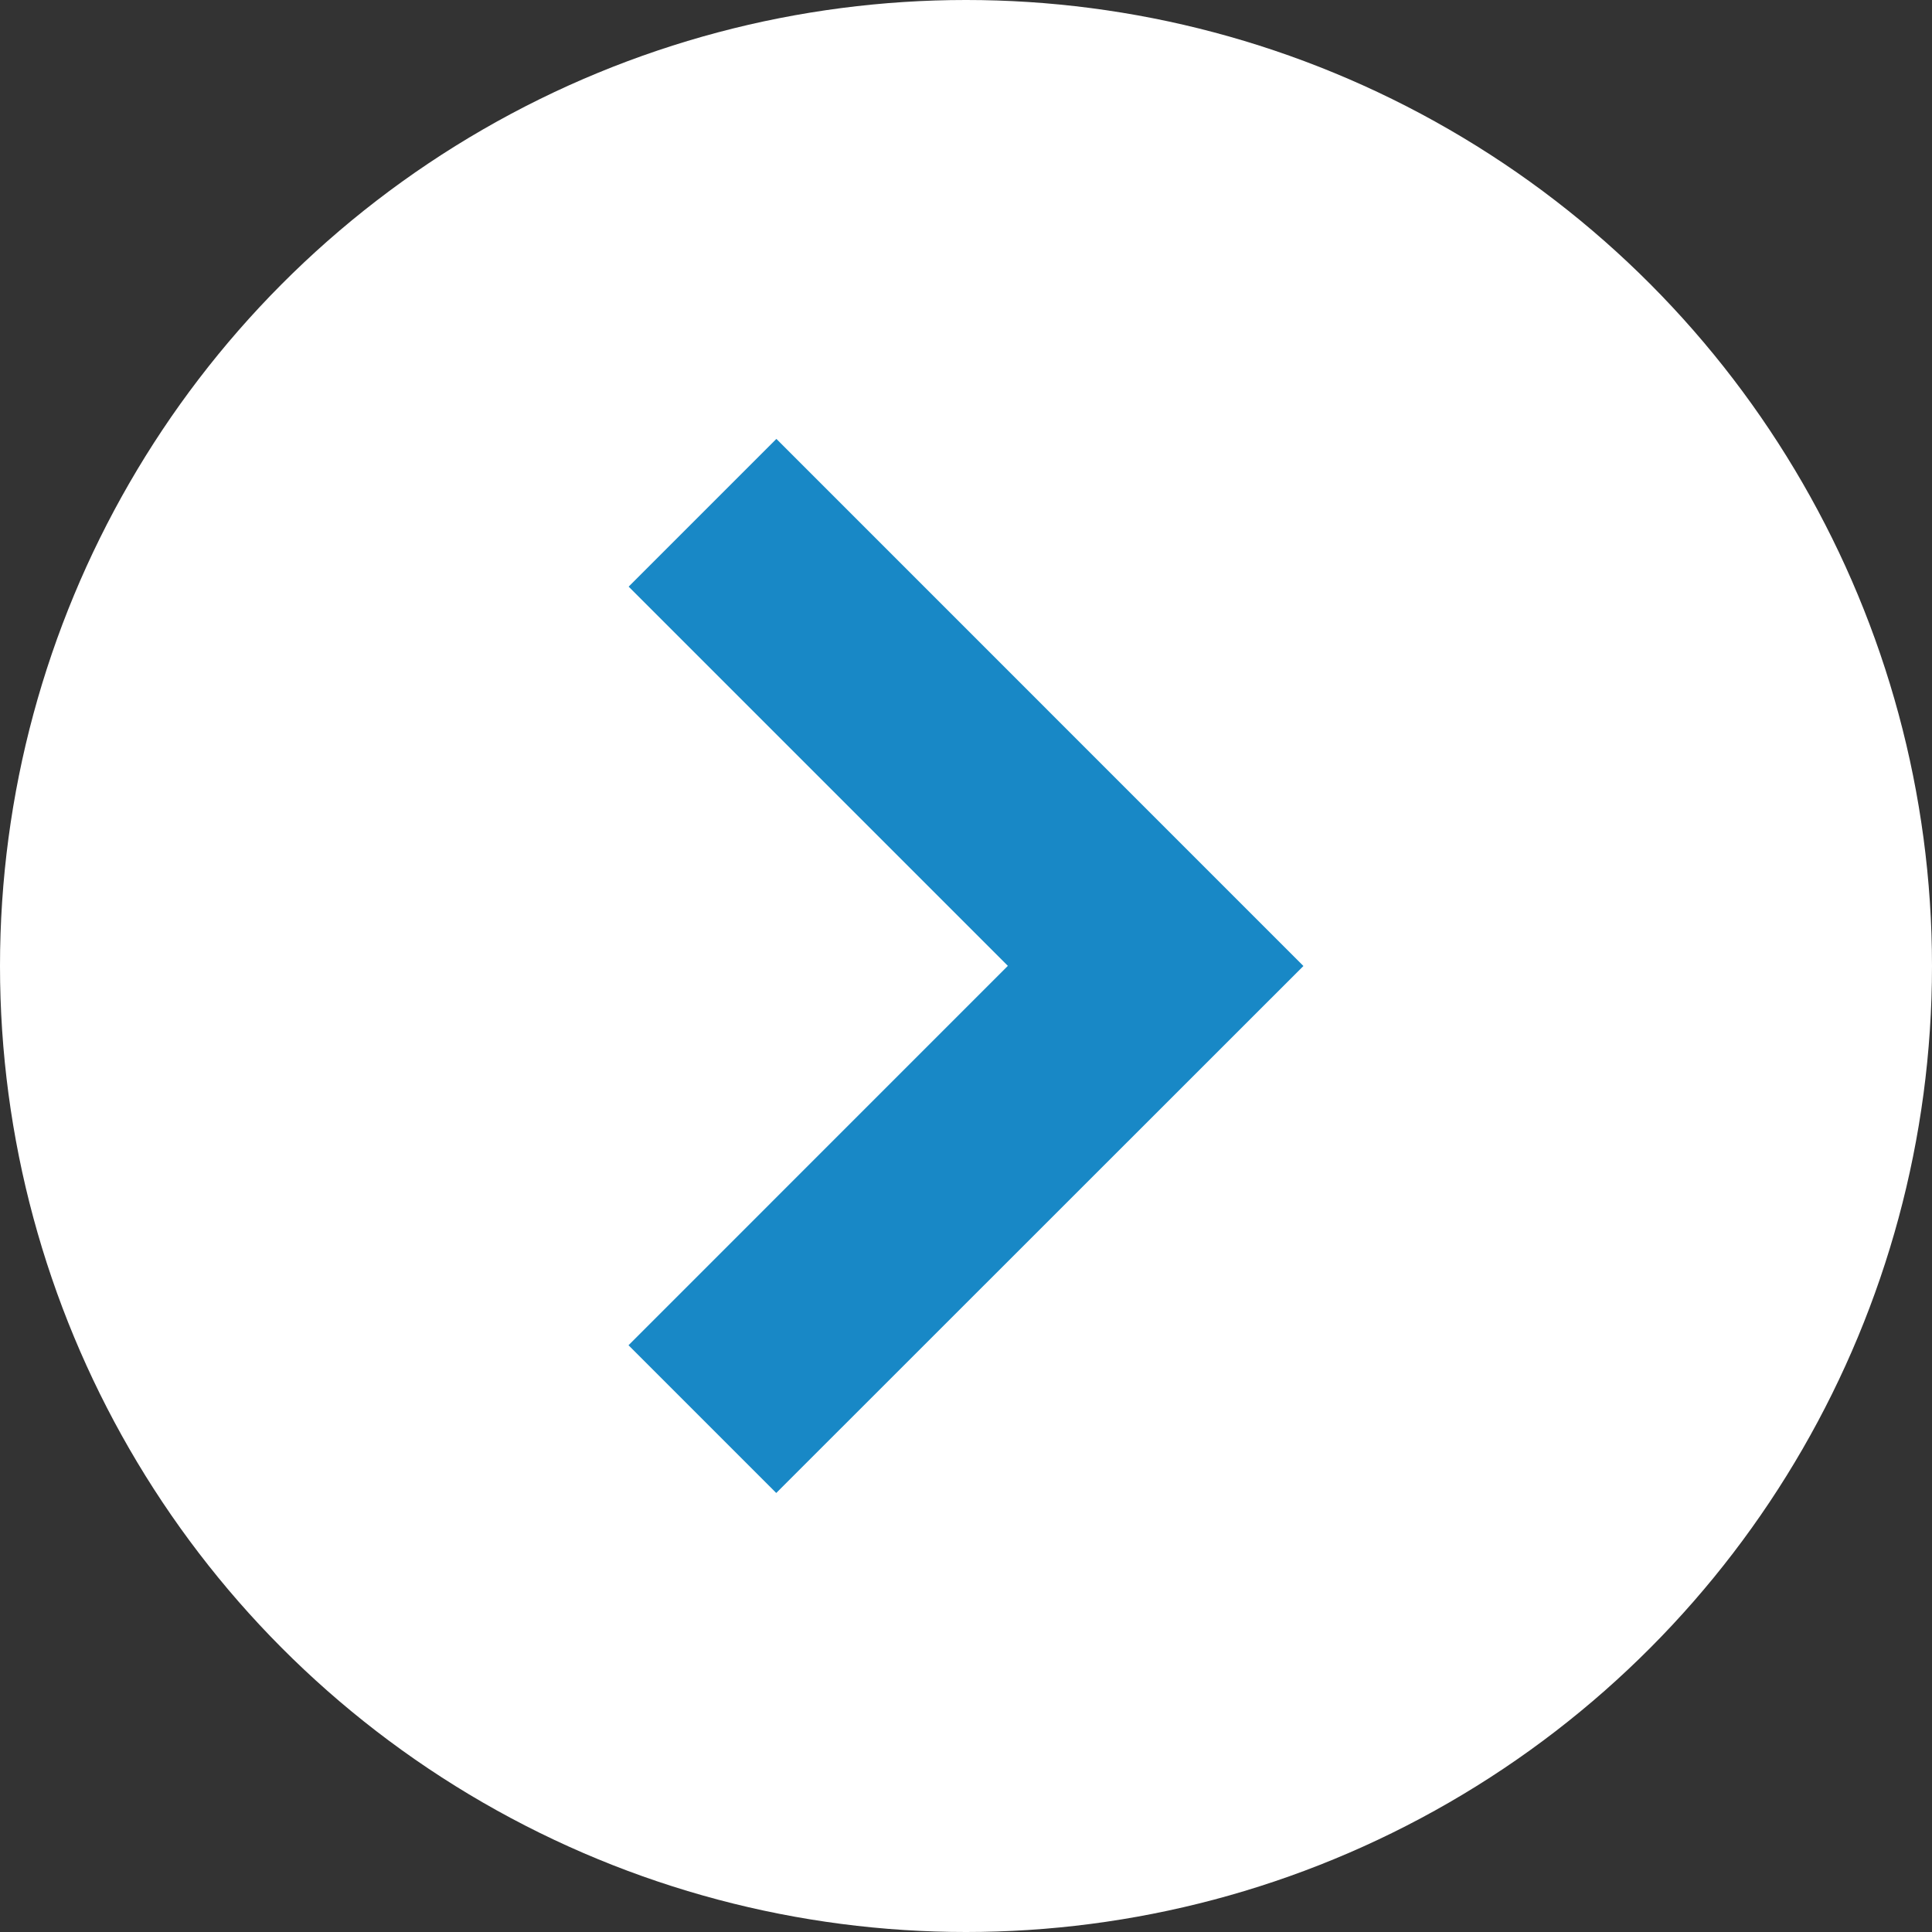 <svg xmlns="http://www.w3.org/2000/svg" width="51" height="51" viewBox="0 0 51 51">
  <rect x="0" y="0" width="51" height="51" fill="#333333" stroke="none"/>
  <g id="グループ_3182" data-name="グループ 3182" transform="translate(-1084 -27)">
    <circle id="楕円形_109" data-name="楕円形 109" cx="25.5" cy="25.5" r="25.5" transform="translate(1084 27)" fill="#fff"/>
    <g id="矢印アイコン_右4_1_" data-name="矢印アイコン　右4 (1)" transform="translate(1100.591 38.586)">
      <path id="パス_370" data-name="パス 370" d="M95.988,0l-3.9,3.9,10.01,10.01L92.084,23.925l3.9,3.9L109.9,13.914Z" transform="translate(-92.084)" fill="#1888c6"/>
    </g>
  </g>
</svg>
